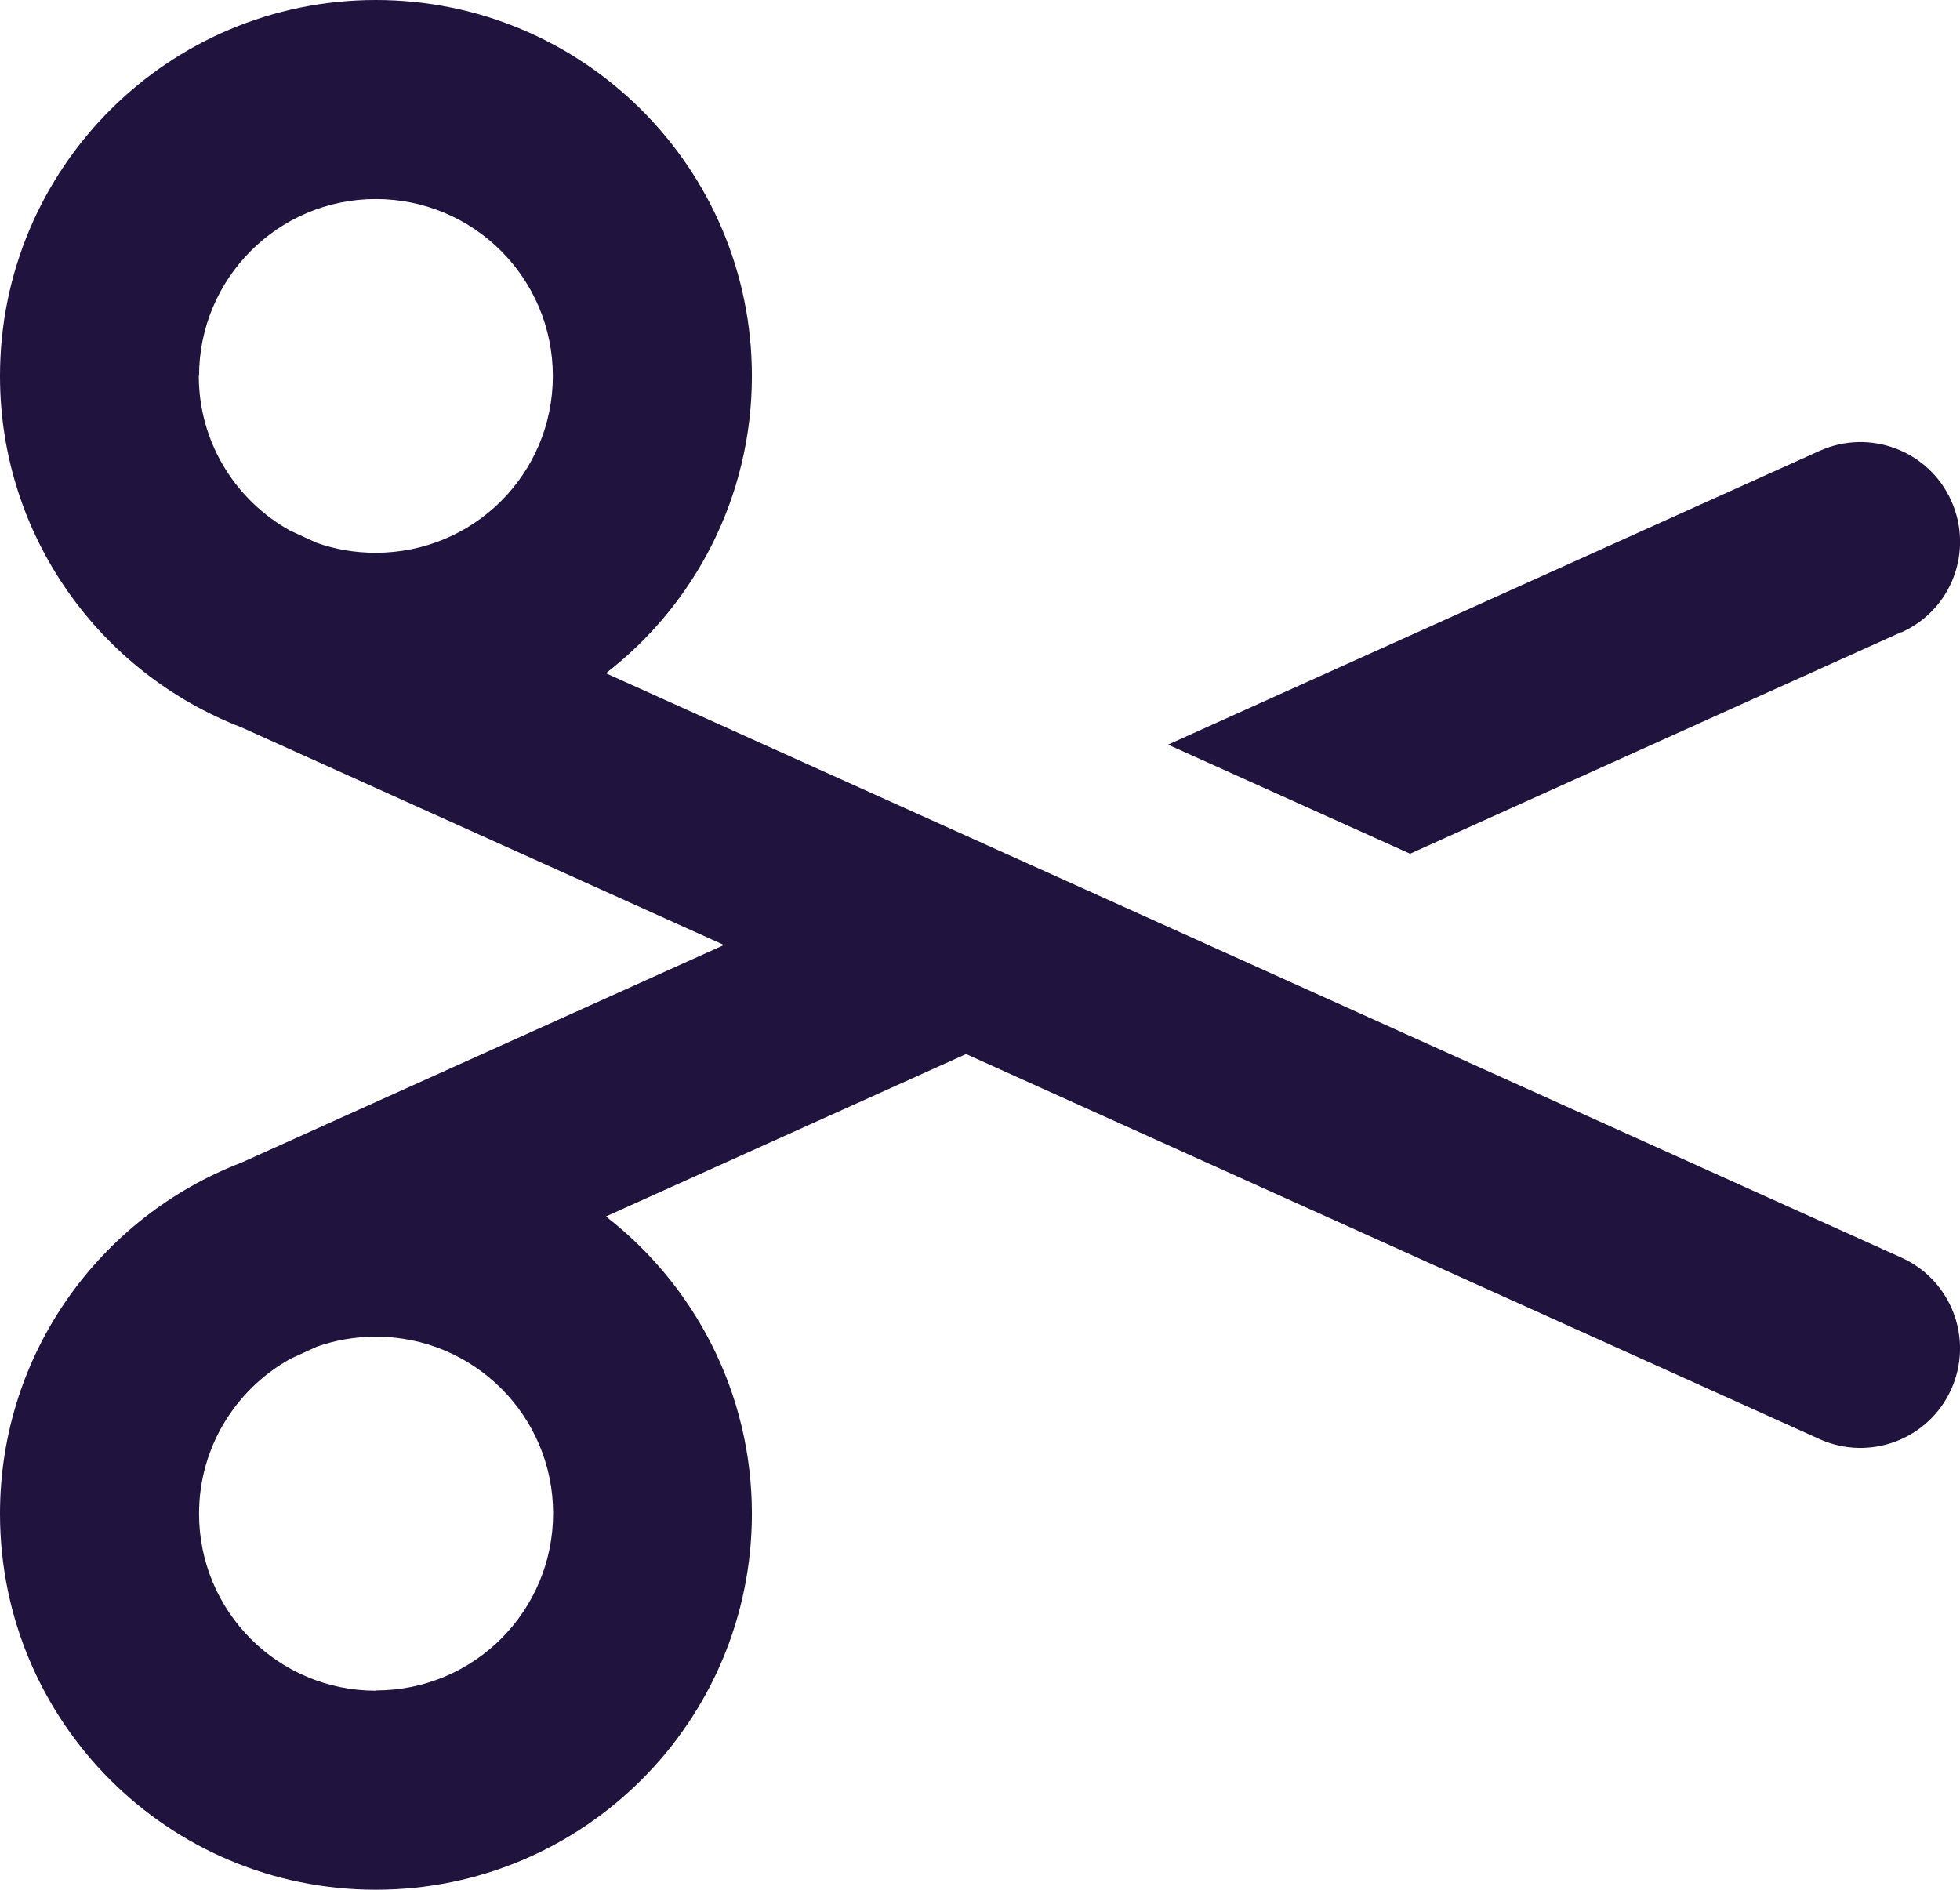 <?xml version="1.0" encoding="UTF-8"?>
<svg id="Calque_1" data-name="Calque 1" xmlns="http://www.w3.org/2000/svg" viewBox="0 0 73.85 71.21">
  <defs>
    <style>
      .cls-1 {
        fill: #20133e;
        fill-rule: evenodd;
      }
    </style>
  </defs>
  <path class="cls-1" d="M7.5,14.17c0-3.68,2.98-6.67,6.66-6.67s6.67,2.98,6.67,6.67-2.98,6.66-6.67,6.66c-.79,0-1.54-.13-2.24-.38l-.98-.45c-2.05-1.13-3.45-3.32-3.45-5.84h0ZM28.33,14.17c0,4.55-2.15,8.61-5.5,11.2l48.81,22.02c1.89.85,2.73,3.07,1.88,4.96-.85,1.89-3.07,2.73-4.96,1.88l-32.16-14.51-13.57,6.12c3.34,2.59,5.5,6.65,5.5,11.2,0,7.82-6.34,14.17-14.17,14.17S0,64.87,0,57.04C0,51,3.78,45.85,9.1,43.81l18.18-8.2-18.18-8.2C3.78,25.36,0,20.21,0,14.17,0,6.34,6.34,0,14.16,0s14.17,6.34,14.17,14.17h0ZM71.64,23.82l-18.51,8.35-9.12-4.11,24.55-11.07c1.89-.85,4.11-.01,4.96,1.88.85,1.89.02,4.11-1.88,4.96h0ZM14.16,63.71c-3.68,0-6.66-2.98-6.66-6.67,0-2.51,1.39-4.7,3.45-5.84l.98-.45c.7-.25,1.45-.38,2.24-.38,3.68,0,6.67,2.98,6.67,6.66s-2.98,6.67-6.67,6.67h0Z"/>
</svg>